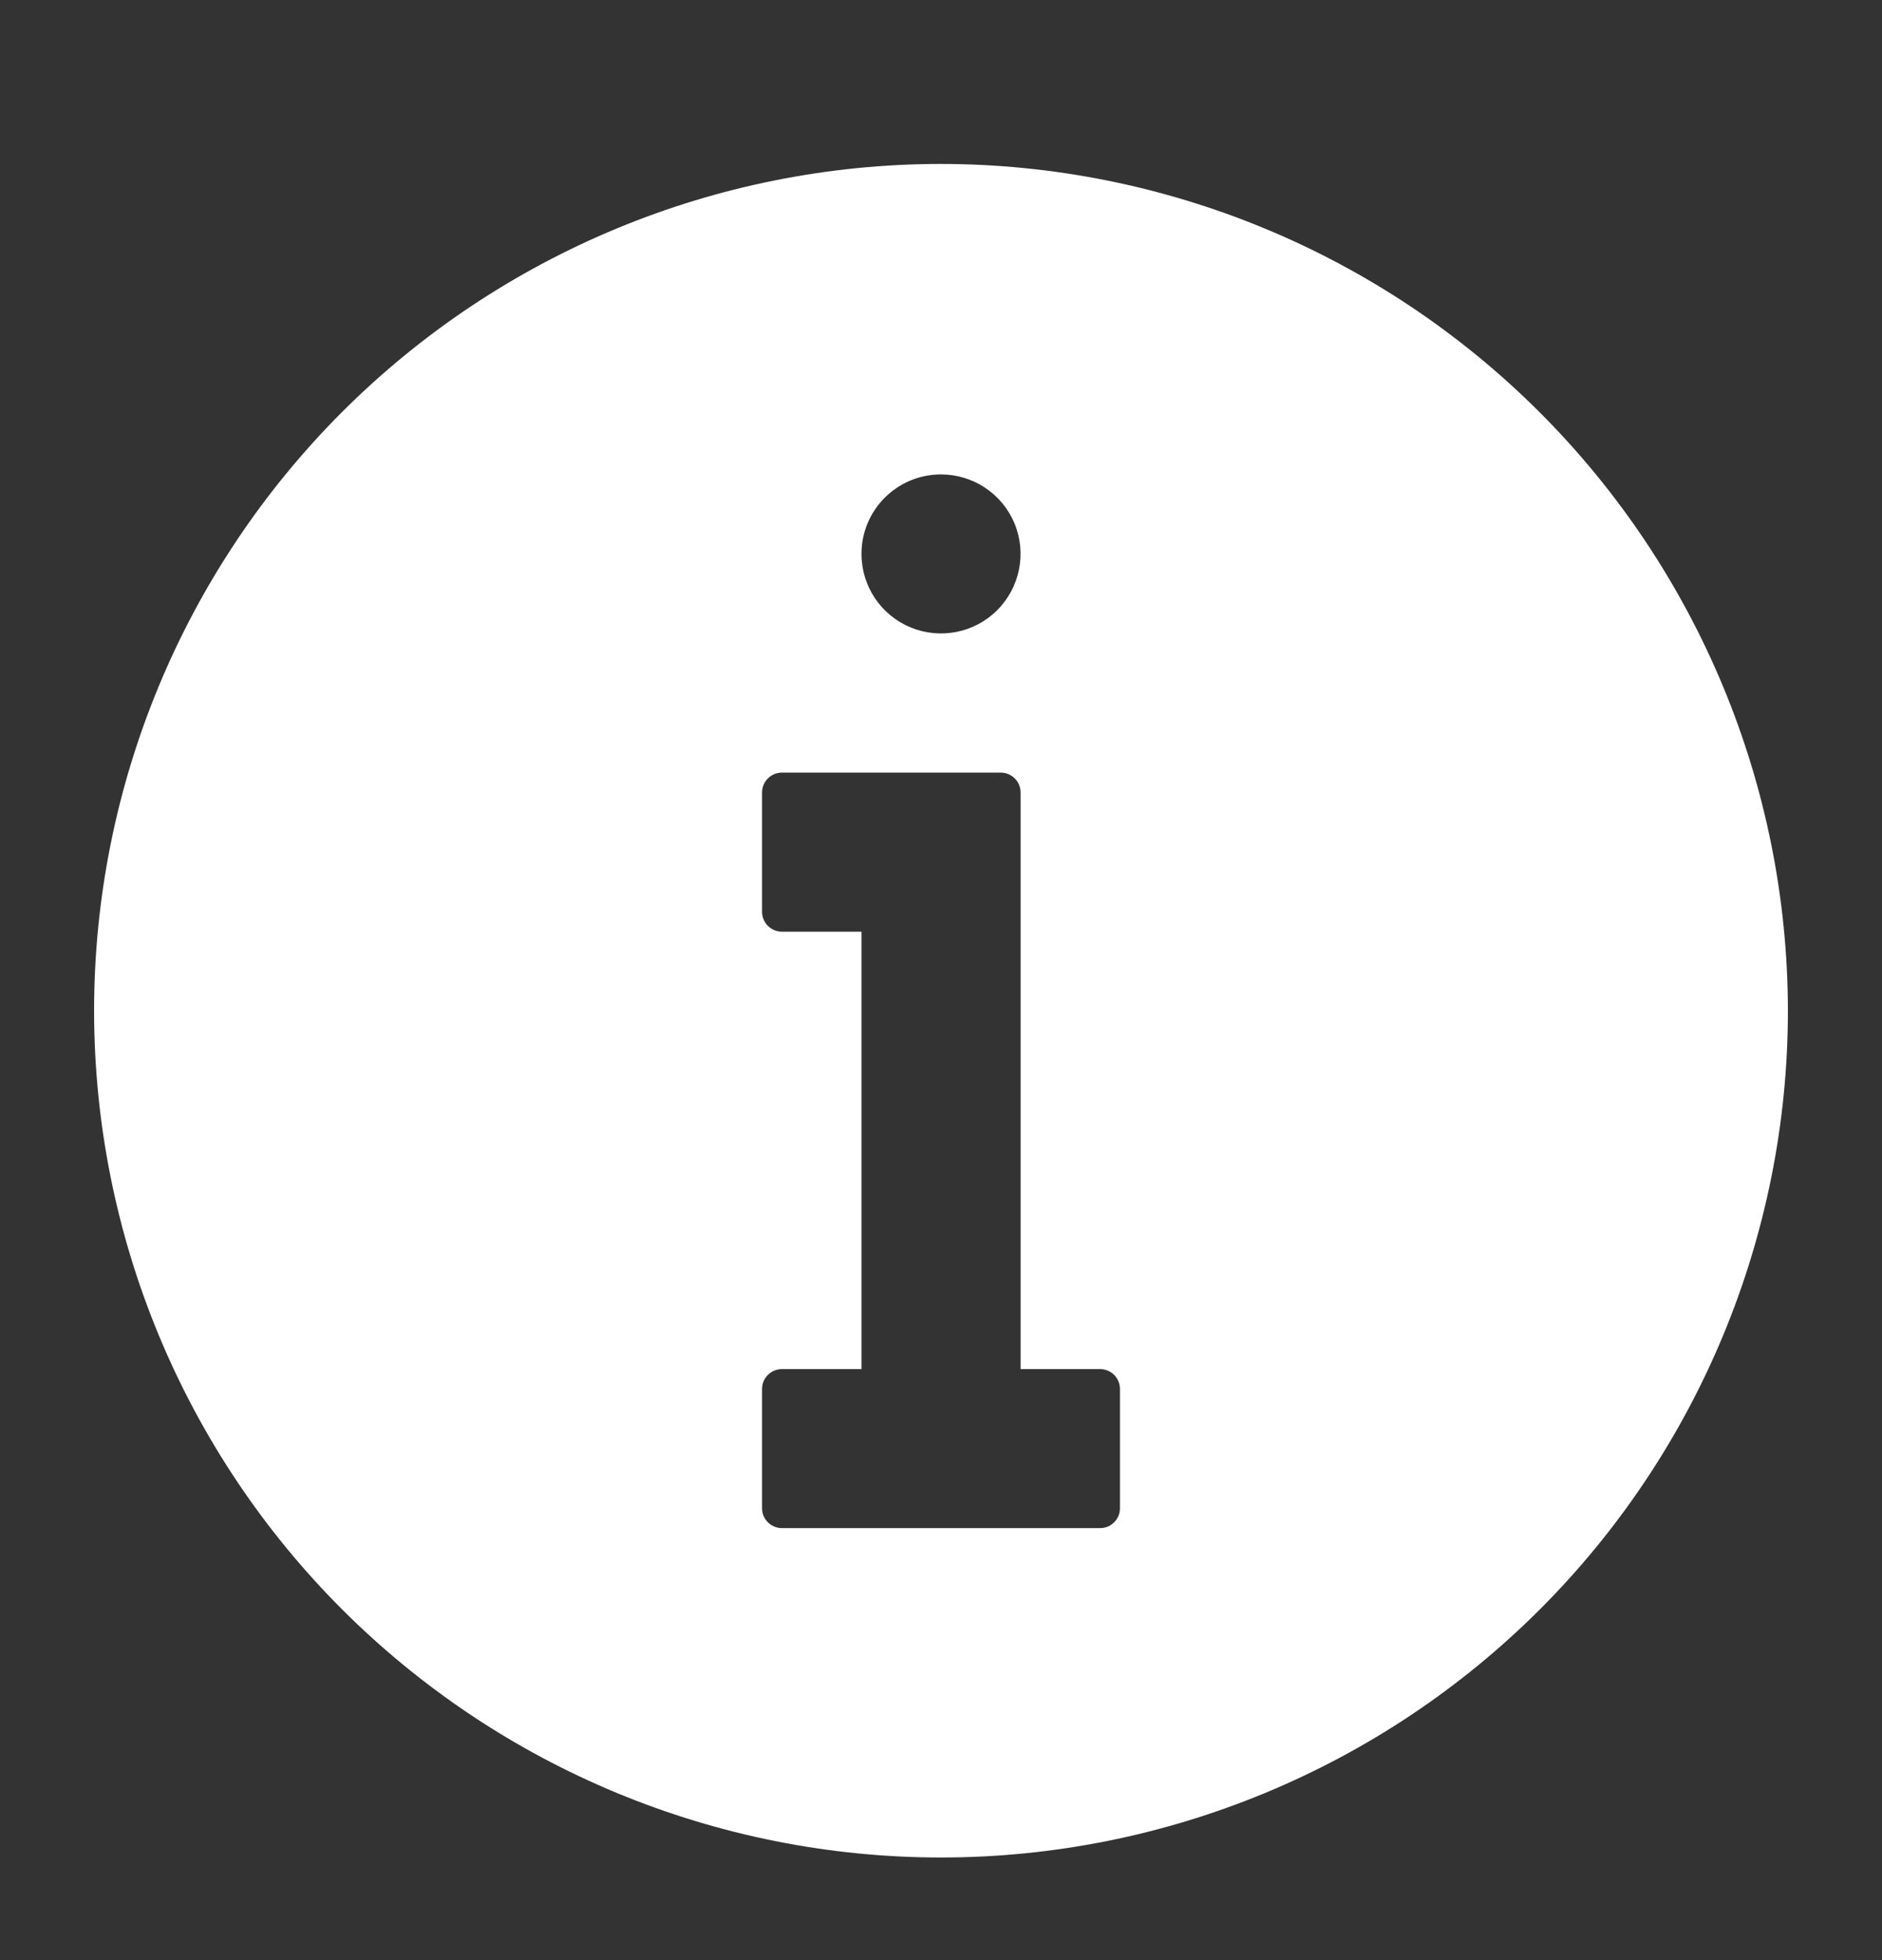 <?xml version="1.0" encoding="UTF-8"?> <svg xmlns="http://www.w3.org/2000/svg" width="24" height="25" viewBox="0 0 24 25" fill="none"><rect x="0" y="0" width="24" height="25" fill="#333333" stroke="none"/><path d="M12 2.091C9.136 2.091 6.389 3.229 4.363 5.254C2.338 7.28 1.2 10.027 1.2 12.89C1.2 15.754 2.338 18.502 4.363 20.527C6.389 22.552 9.136 23.691 12 23.691C14.864 23.691 17.611 22.552 19.637 20.527C21.662 18.501 22.8 15.754 22.8 12.89C22.797 10.027 21.658 7.282 19.633 5.257C17.608 3.232 14.863 2.093 12 2.091ZM12 6.051C12.411 6.051 12.78 6.298 12.938 6.677C13.094 7.056 13.007 7.492 12.717 7.782C12.428 8.072 11.991 8.159 11.612 8.002C11.233 7.845 10.986 7.476 10.986 7.065C10.986 6.504 11.44 6.051 12 6.051ZM14.282 19.237C14.282 19.377 14.169 19.49 14.029 19.49H9.972C9.832 19.49 9.718 19.377 9.718 19.237V17.715C9.718 17.575 9.832 17.462 9.972 17.462H10.986V11.883H9.972C9.832 11.883 9.718 11.769 9.718 11.63V10.108C9.718 9.967 9.832 9.854 9.972 9.854H12.761C12.901 9.854 13.015 9.967 13.015 10.108V17.462H14.029C14.169 17.462 14.282 17.575 14.282 17.715L14.282 19.237Z" fill="white"></path></svg> 
